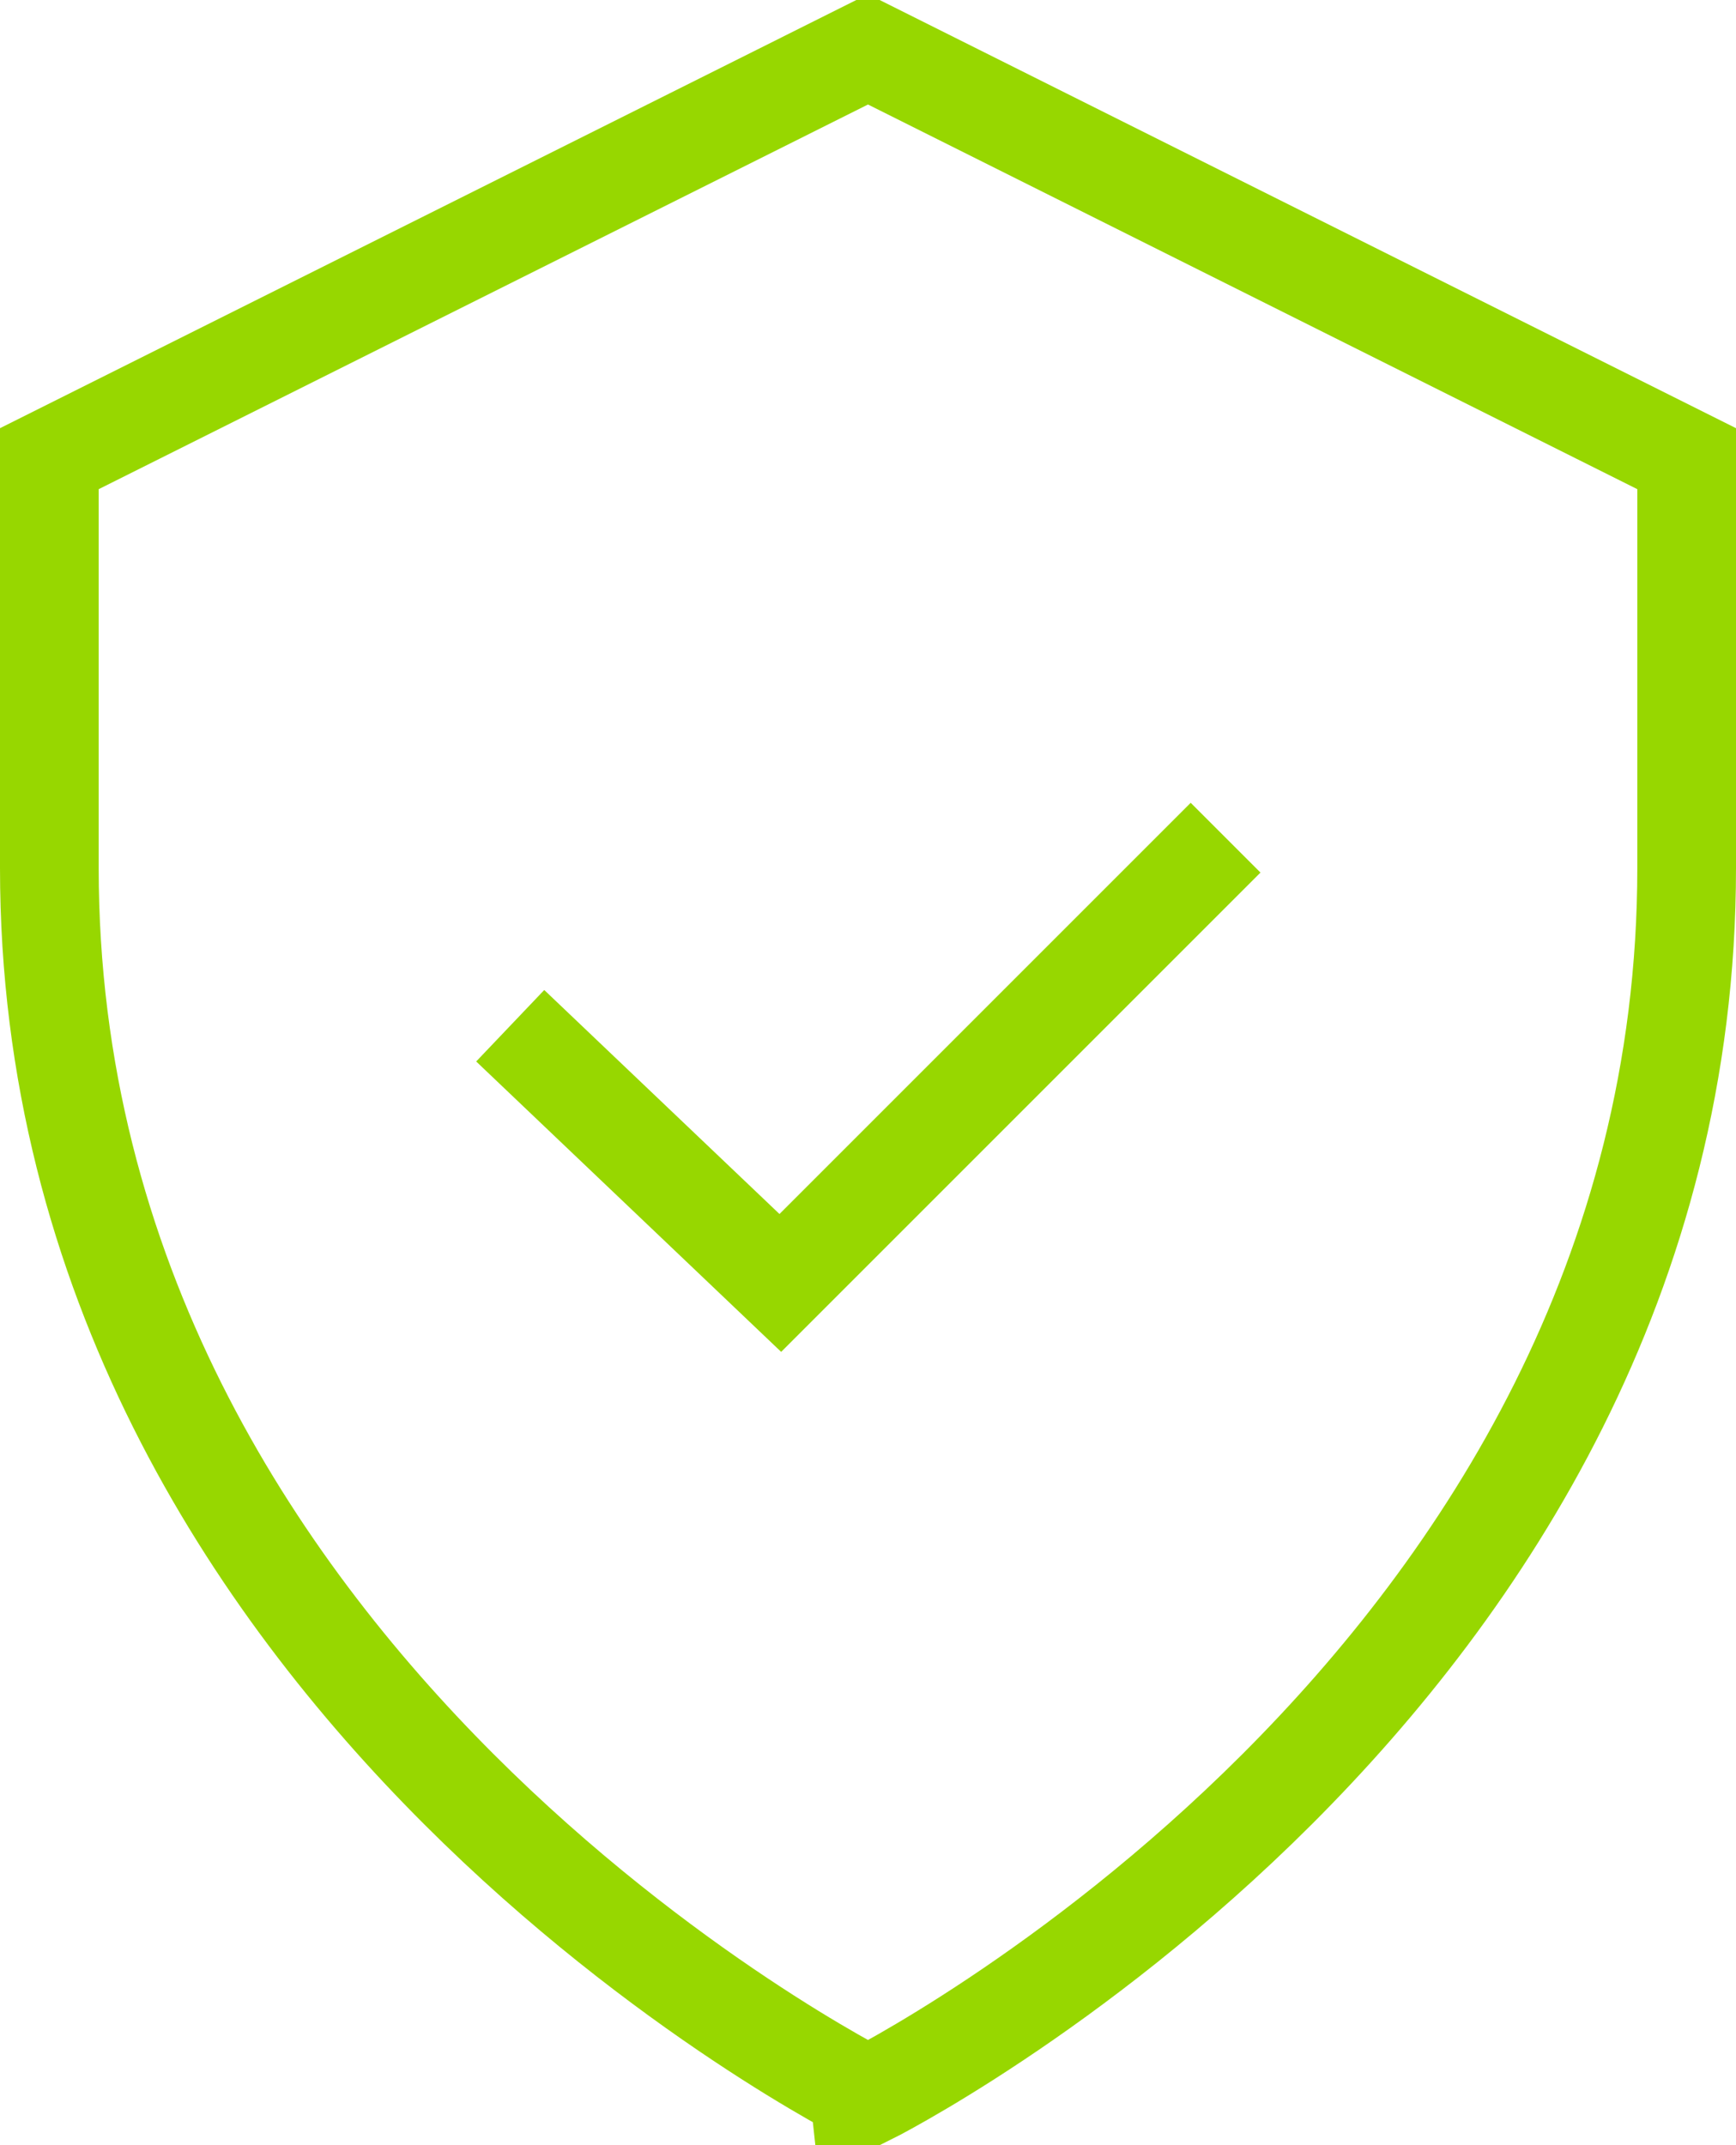 <svg xmlns="http://www.w3.org/2000/svg" width="70.363" height="86.954" viewBox="0 0 70.363 86.954">
  <g id="Sicherheitstechnik" transform="translate(-1530.886 -602)">
    <path id="Pfad_396" data-name="Pfad 396" d="M402.363,310.591v16.591c0,33.181-33.181,49.772-33.181,49.772S336,360.363,336,327.181V310.591L369.181,294Z" transform="translate(1196.886 310)" fill="none" stroke="#97d700" stroke-miterlimit="10" stroke-width="4"/>
    <path id="Pfad_397" data-name="Pfad 397" d="M9716.8,4897.466l10.948,10.425,18.047-18.047" transform="translate(-8165.234 -4253.891)" fill="none" stroke="#97d700" stroke-width="4"/>
  </g>
</svg>
